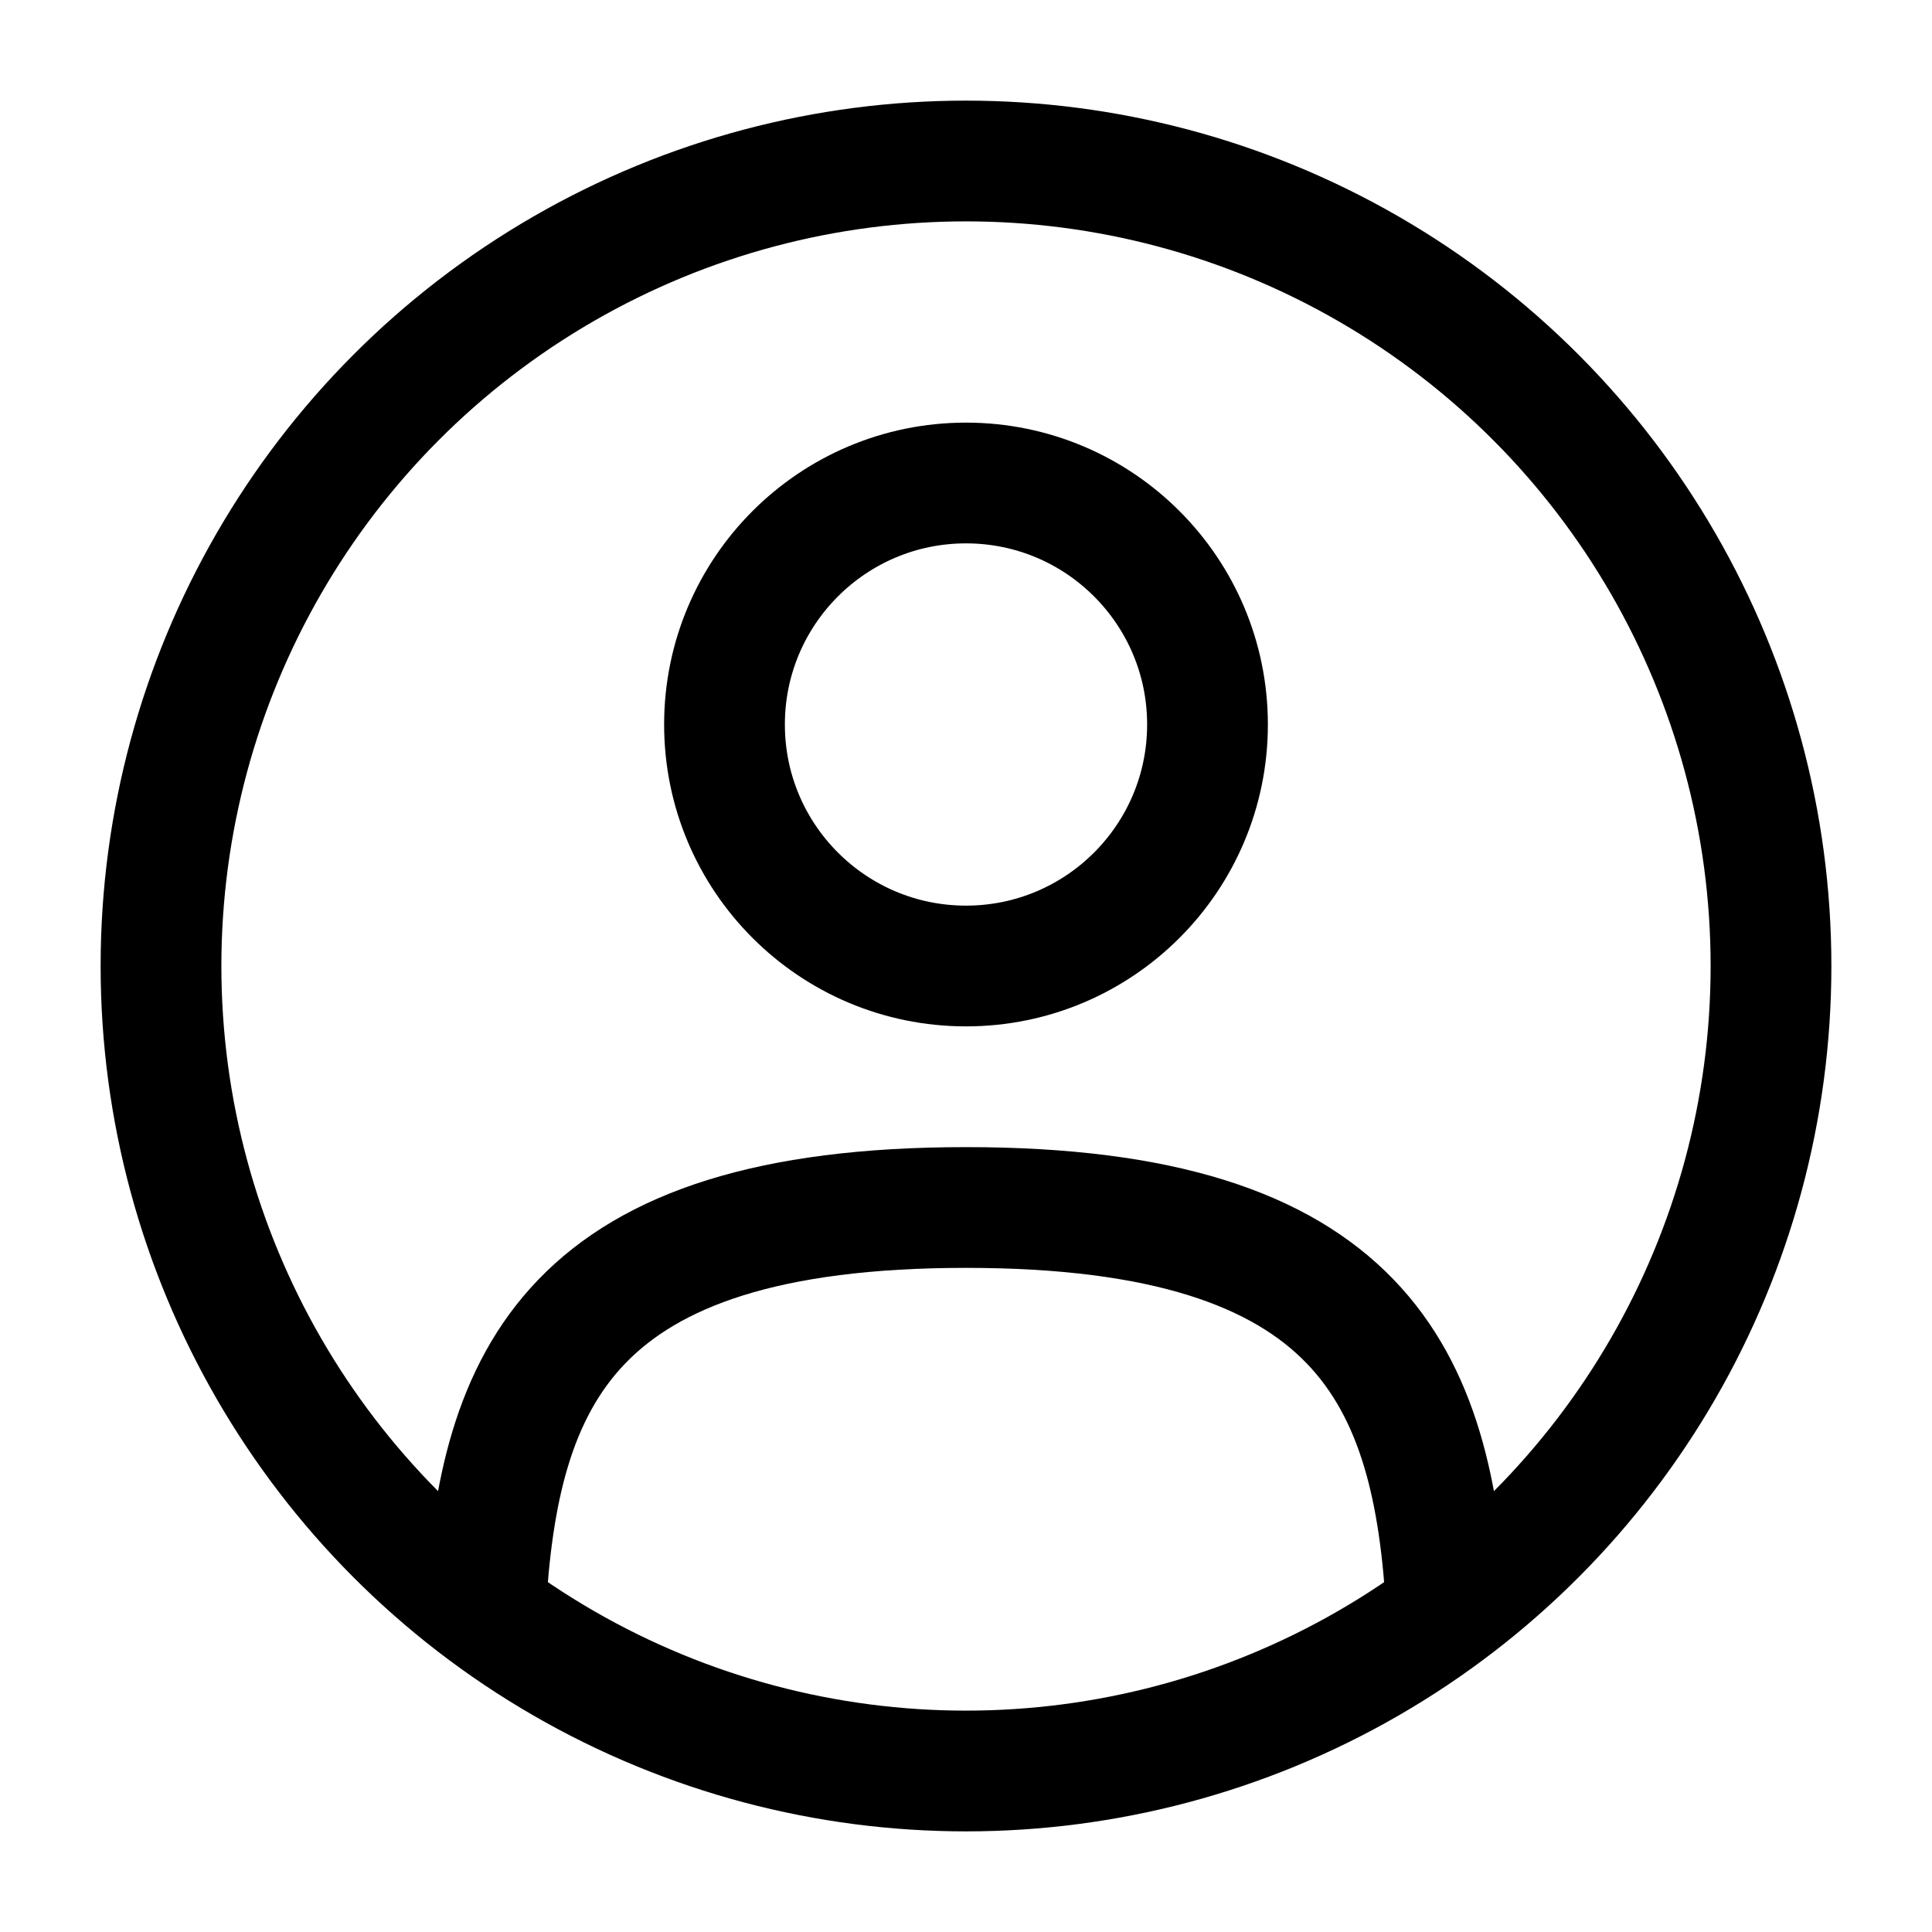 <?xml version="1.0" encoding="iso-8859-1"?>
<!-- Generator: www.svgicons.com -->
<svg xmlns="http://www.w3.org/2000/svg" width="800" height="800" viewBox="0 0 24 24">
<g fill="none" stroke="currentColor" stroke-width="1.5"><circle cx="12" cy="9" r="3"/><circle cx="12" cy="12" r="10"/><path stroke-linecap="round" d="M17.97 20c-.16-2.892-1.045-5-5.97-5s-5.81 2.108-5.97 5"/></g>
</svg>